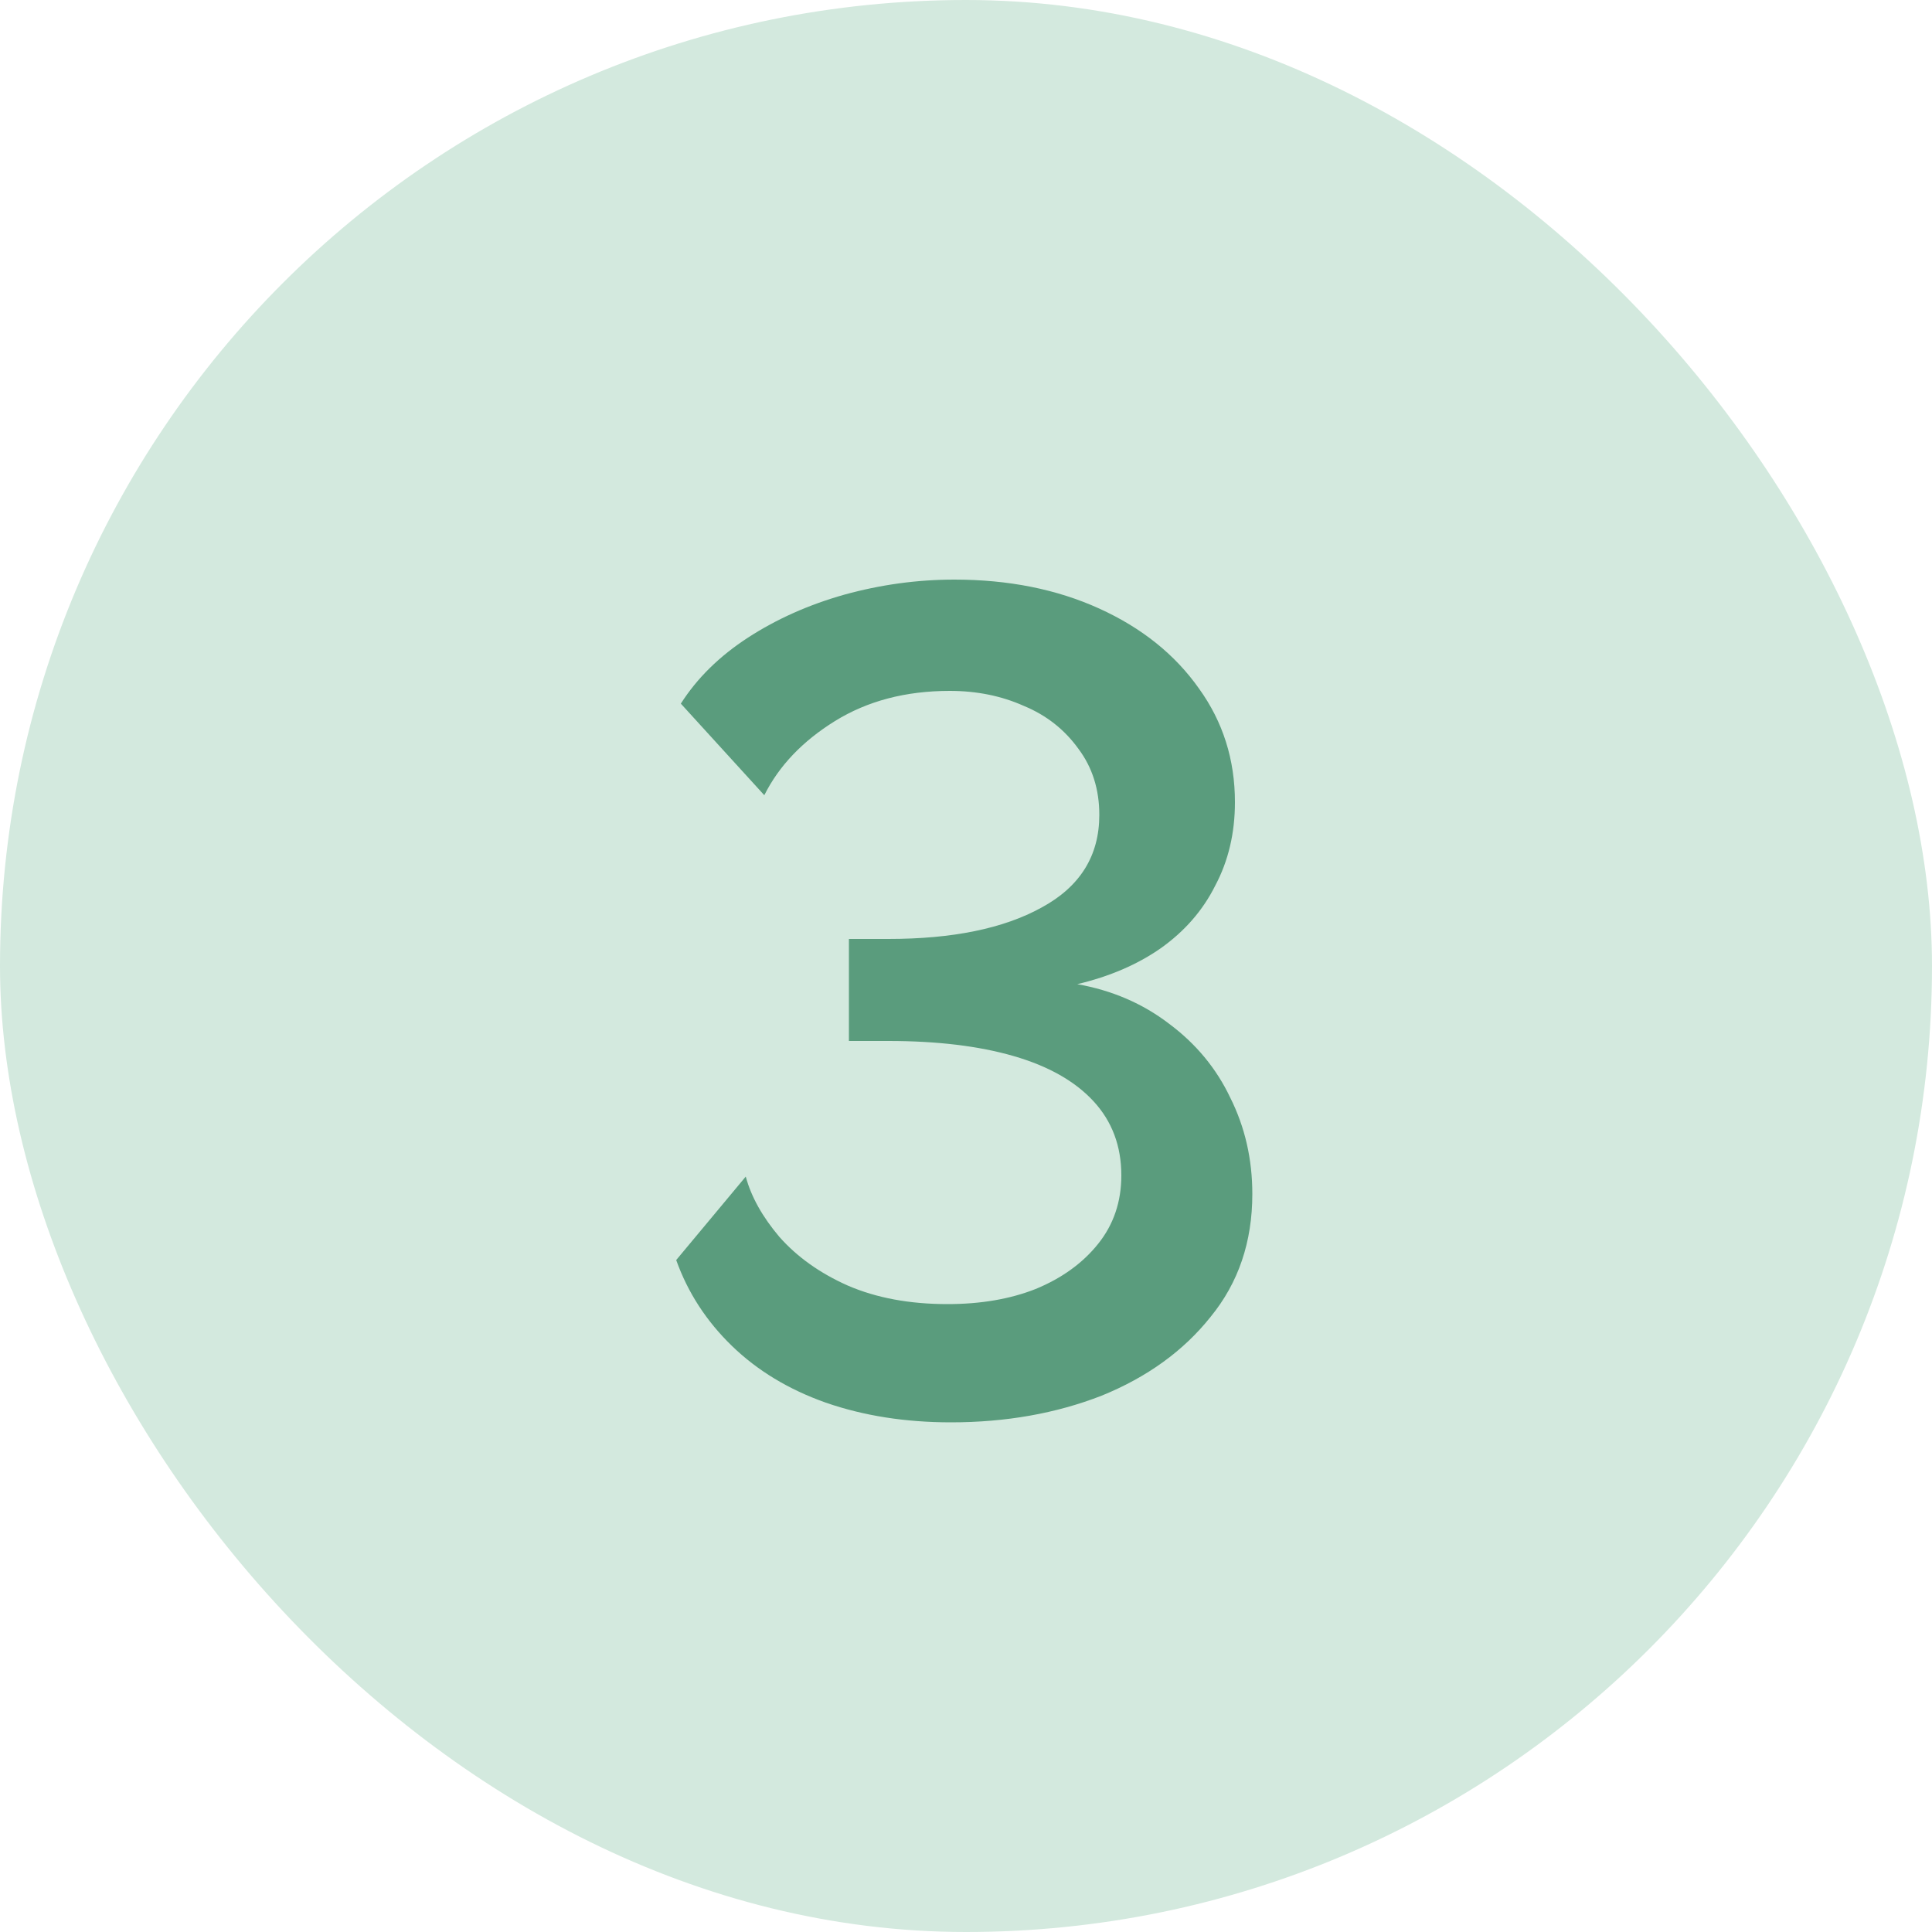 <?xml version="1.0" encoding="UTF-8"?> <svg xmlns="http://www.w3.org/2000/svg" width="40" height="40" viewBox="0 0 40 40" fill="none"><rect width="40" height="40" rx="20" fill="#D3E9DE"></rect><path d="M19.688 29.448C18.744 29.448 17.88 29.312 17.096 29.04C16.328 28.768 15.68 28.376 15.152 27.864C14.624 27.352 14.24 26.76 14 26.088L15.44 24.36C15.552 24.776 15.784 25.192 16.136 25.608C16.504 26.024 16.976 26.36 17.552 26.616C18.144 26.872 18.832 27 19.616 27C20.304 27 20.912 26.896 21.44 26.688C21.984 26.464 22.416 26.152 22.736 25.752C23.056 25.352 23.216 24.88 23.216 24.336C23.216 23.728 23.024 23.216 22.64 22.8C22.256 22.384 21.704 22.072 20.984 21.864C20.264 21.656 19.4 21.552 18.392 21.552H17.576V19.44H18.392C19.72 19.44 20.776 19.224 21.56 18.792C22.36 18.36 22.76 17.72 22.76 16.872C22.76 16.344 22.616 15.888 22.328 15.504C22.04 15.104 21.664 14.808 21.2 14.616C20.736 14.408 20.224 14.304 19.664 14.304C18.752 14.304 17.96 14.512 17.288 14.928C16.616 15.344 16.128 15.856 15.824 16.464L14.096 14.568C14.432 14.04 14.896 13.584 15.488 13.2C16.08 12.816 16.744 12.52 17.48 12.312C18.232 12.104 18.992 12 19.76 12C20.88 12 21.88 12.2 22.76 12.6C23.64 13 24.328 13.552 24.824 14.256C25.32 14.944 25.568 15.728 25.568 16.608C25.568 17.248 25.432 17.824 25.16 18.336C24.904 18.848 24.528 19.28 24.032 19.632C23.552 19.968 22.976 20.216 22.304 20.376C23.024 20.504 23.656 20.776 24.2 21.192C24.76 21.608 25.184 22.12 25.472 22.728C25.776 23.336 25.928 24 25.928 24.72C25.928 25.712 25.64 26.56 25.064 27.264C24.504 27.968 23.752 28.512 22.808 28.896C21.864 29.264 20.824 29.448 19.688 29.448Z" fill="#5A9C7D"></path></svg> 